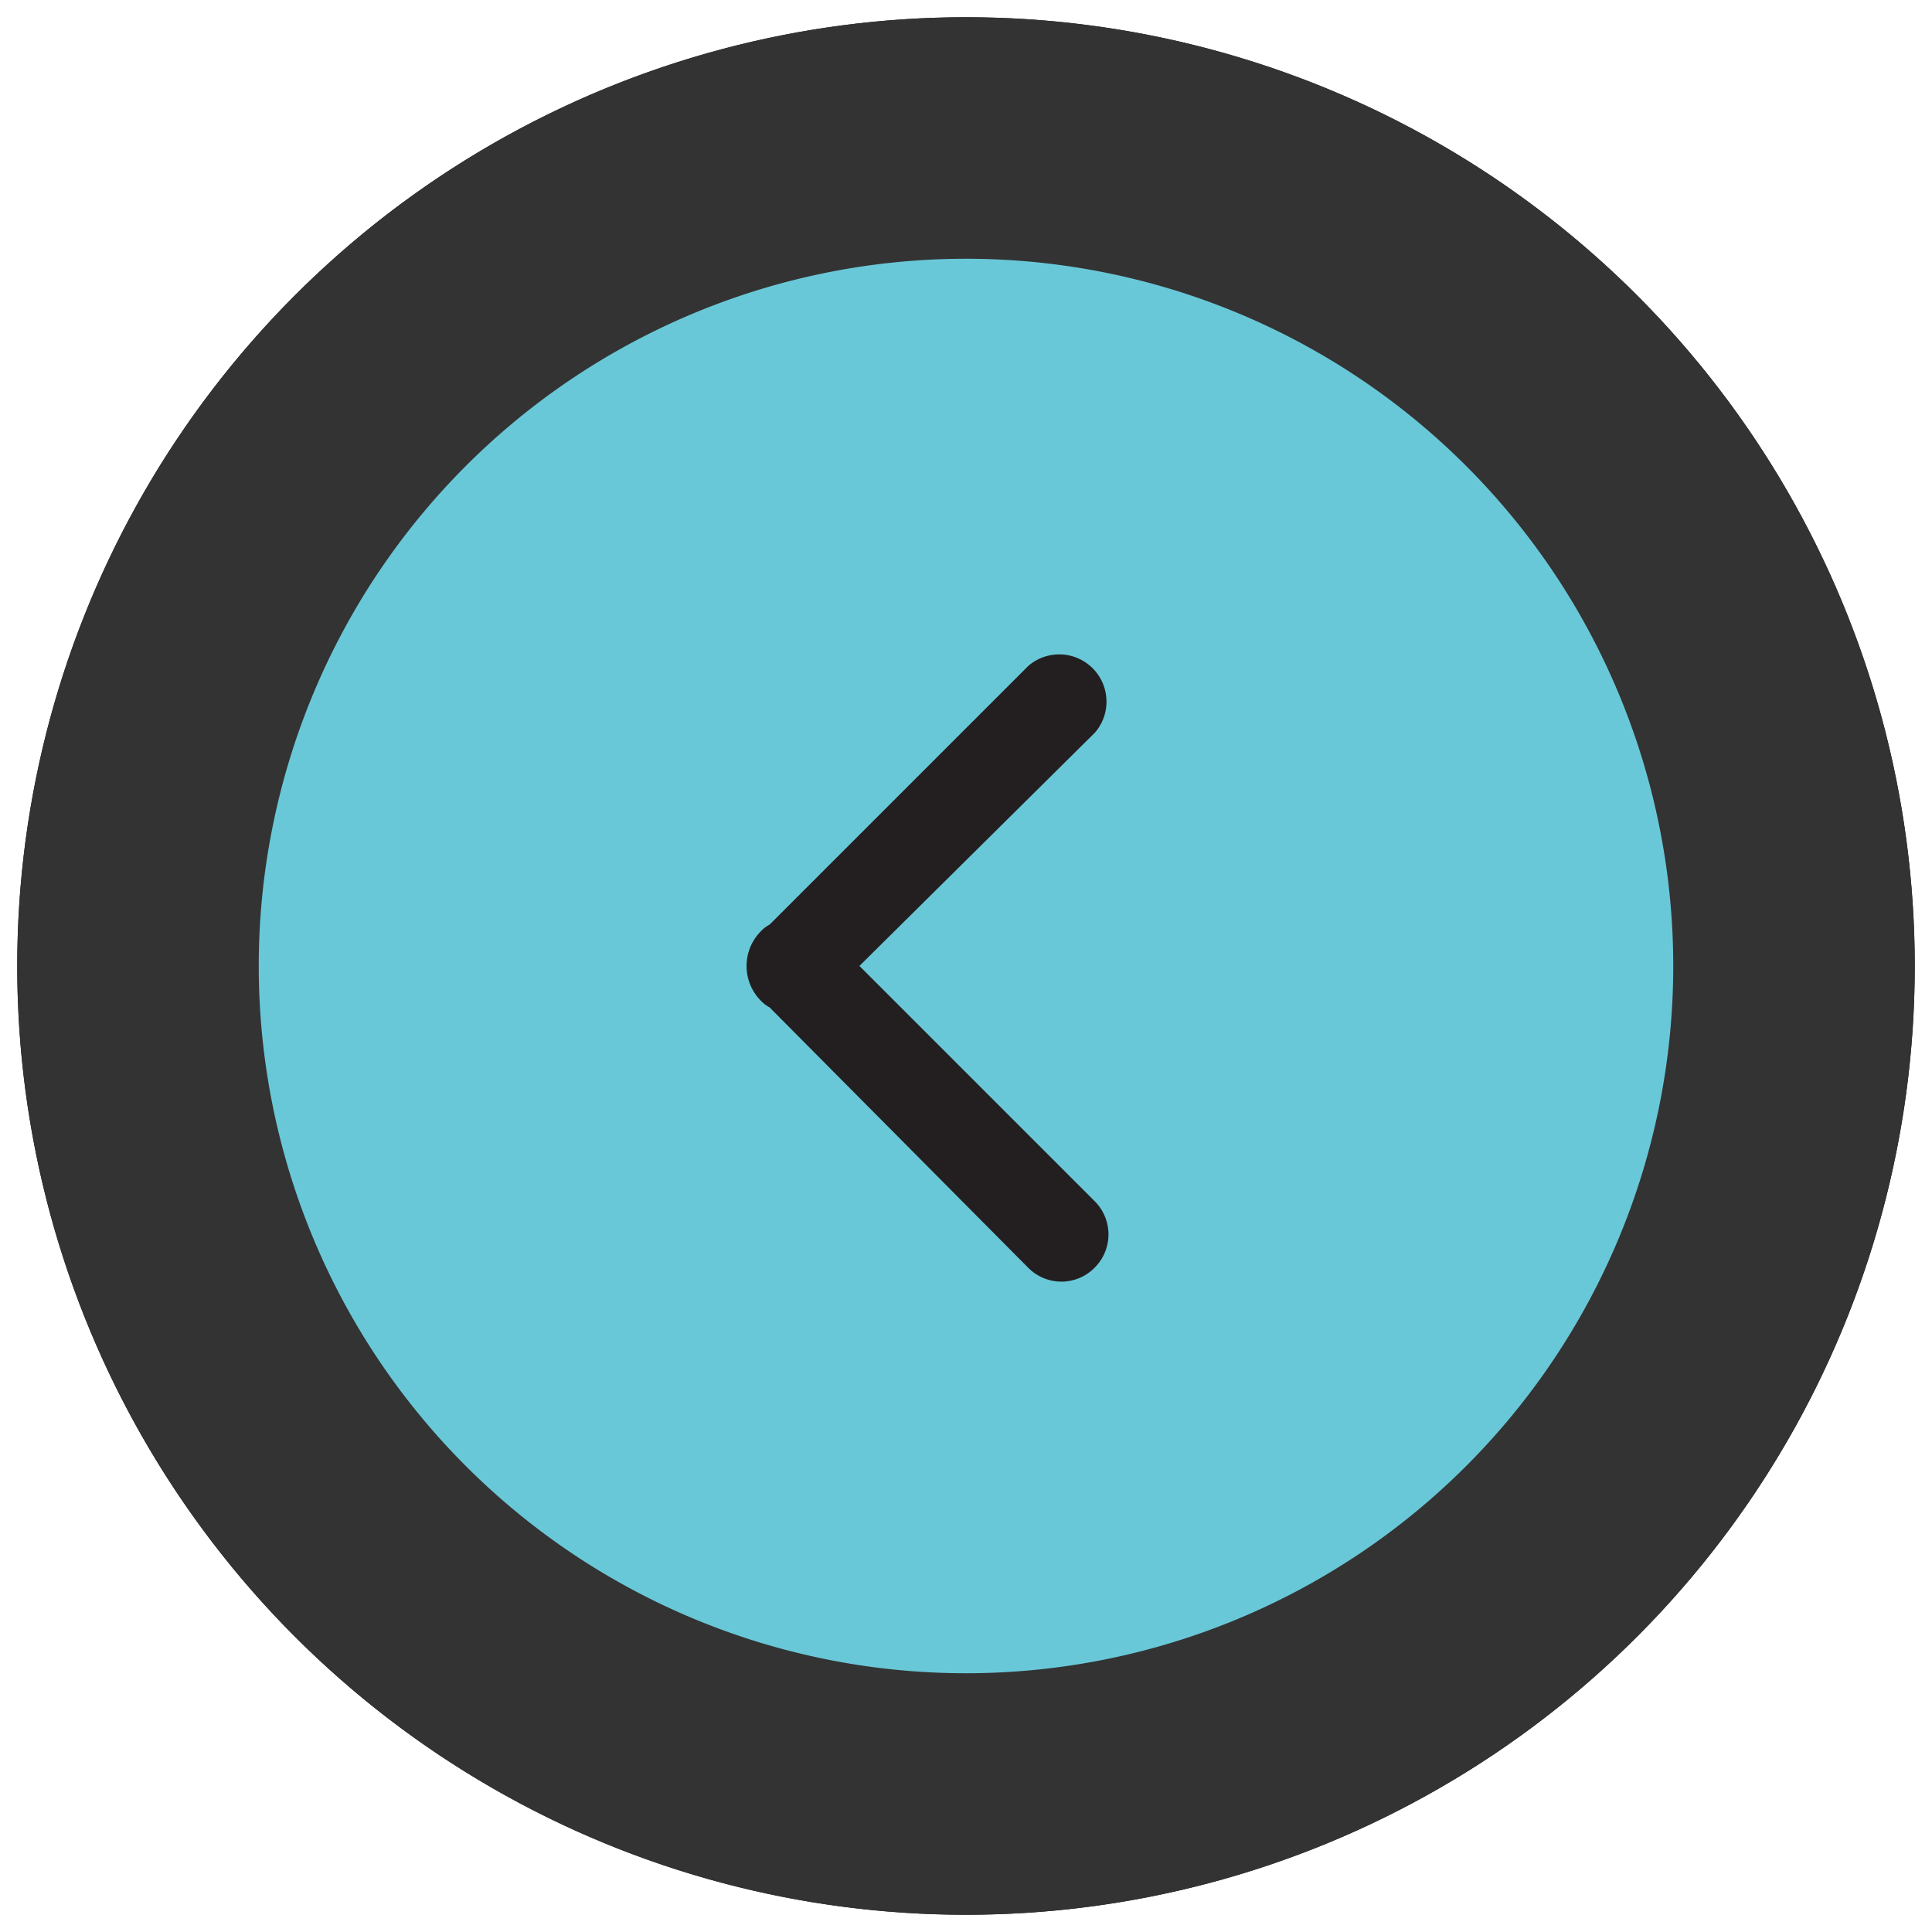 <svg id="Everything_Else" data-name="Everything Else" xmlns="http://www.w3.org/2000/svg" viewBox="0 0 56 56"><defs><style>.cls-1{fill:#231f20;}.cls-2{fill:#333;}.cls-3{fill:#69c8d8;stroke:#69c8d8;stroke-miterlimit:10;}</style></defs><circle class="cls-1" cx="28" cy="28" r="27.5"/><path class="cls-1" d="M25.62,28l6.43-6.42a1.87,1.87,0,0,0-2.64-2.64L22,26.4a1.48,1.48,0,0,0-.31.25,1.93,1.93,0,0,0,0,2.7,1.48,1.48,0,0,0,.31.25l7.5,7.5a1.86,1.86,0,1,0,2.63-2.64Z"/><path class="cls-2" d="M28,.5A27.5,27.5,0,1,0,55.5,28,27.5,27.5,0,0,0,28,.5ZM28,48A20,20,0,1,1,48,28,20,20,0,0,1,28,48Z"/><path class="cls-3" d="M28,8A20,20,0,1,0,48,28,20,20,0,0,0,28,8ZM32.08,37.1a1.85,1.85,0,0,1-2.63,0L22,29.6a1.48,1.48,0,0,1-.31-.25,1.93,1.93,0,0,1,0-2.7A1.48,1.48,0,0,1,22,26.4l7.46-7.46a1.87,1.87,0,0,1,2.64,2.64L25.62,28l6.46,6.46A1.86,1.86,0,0,1,32.08,37.1Z"/></svg>